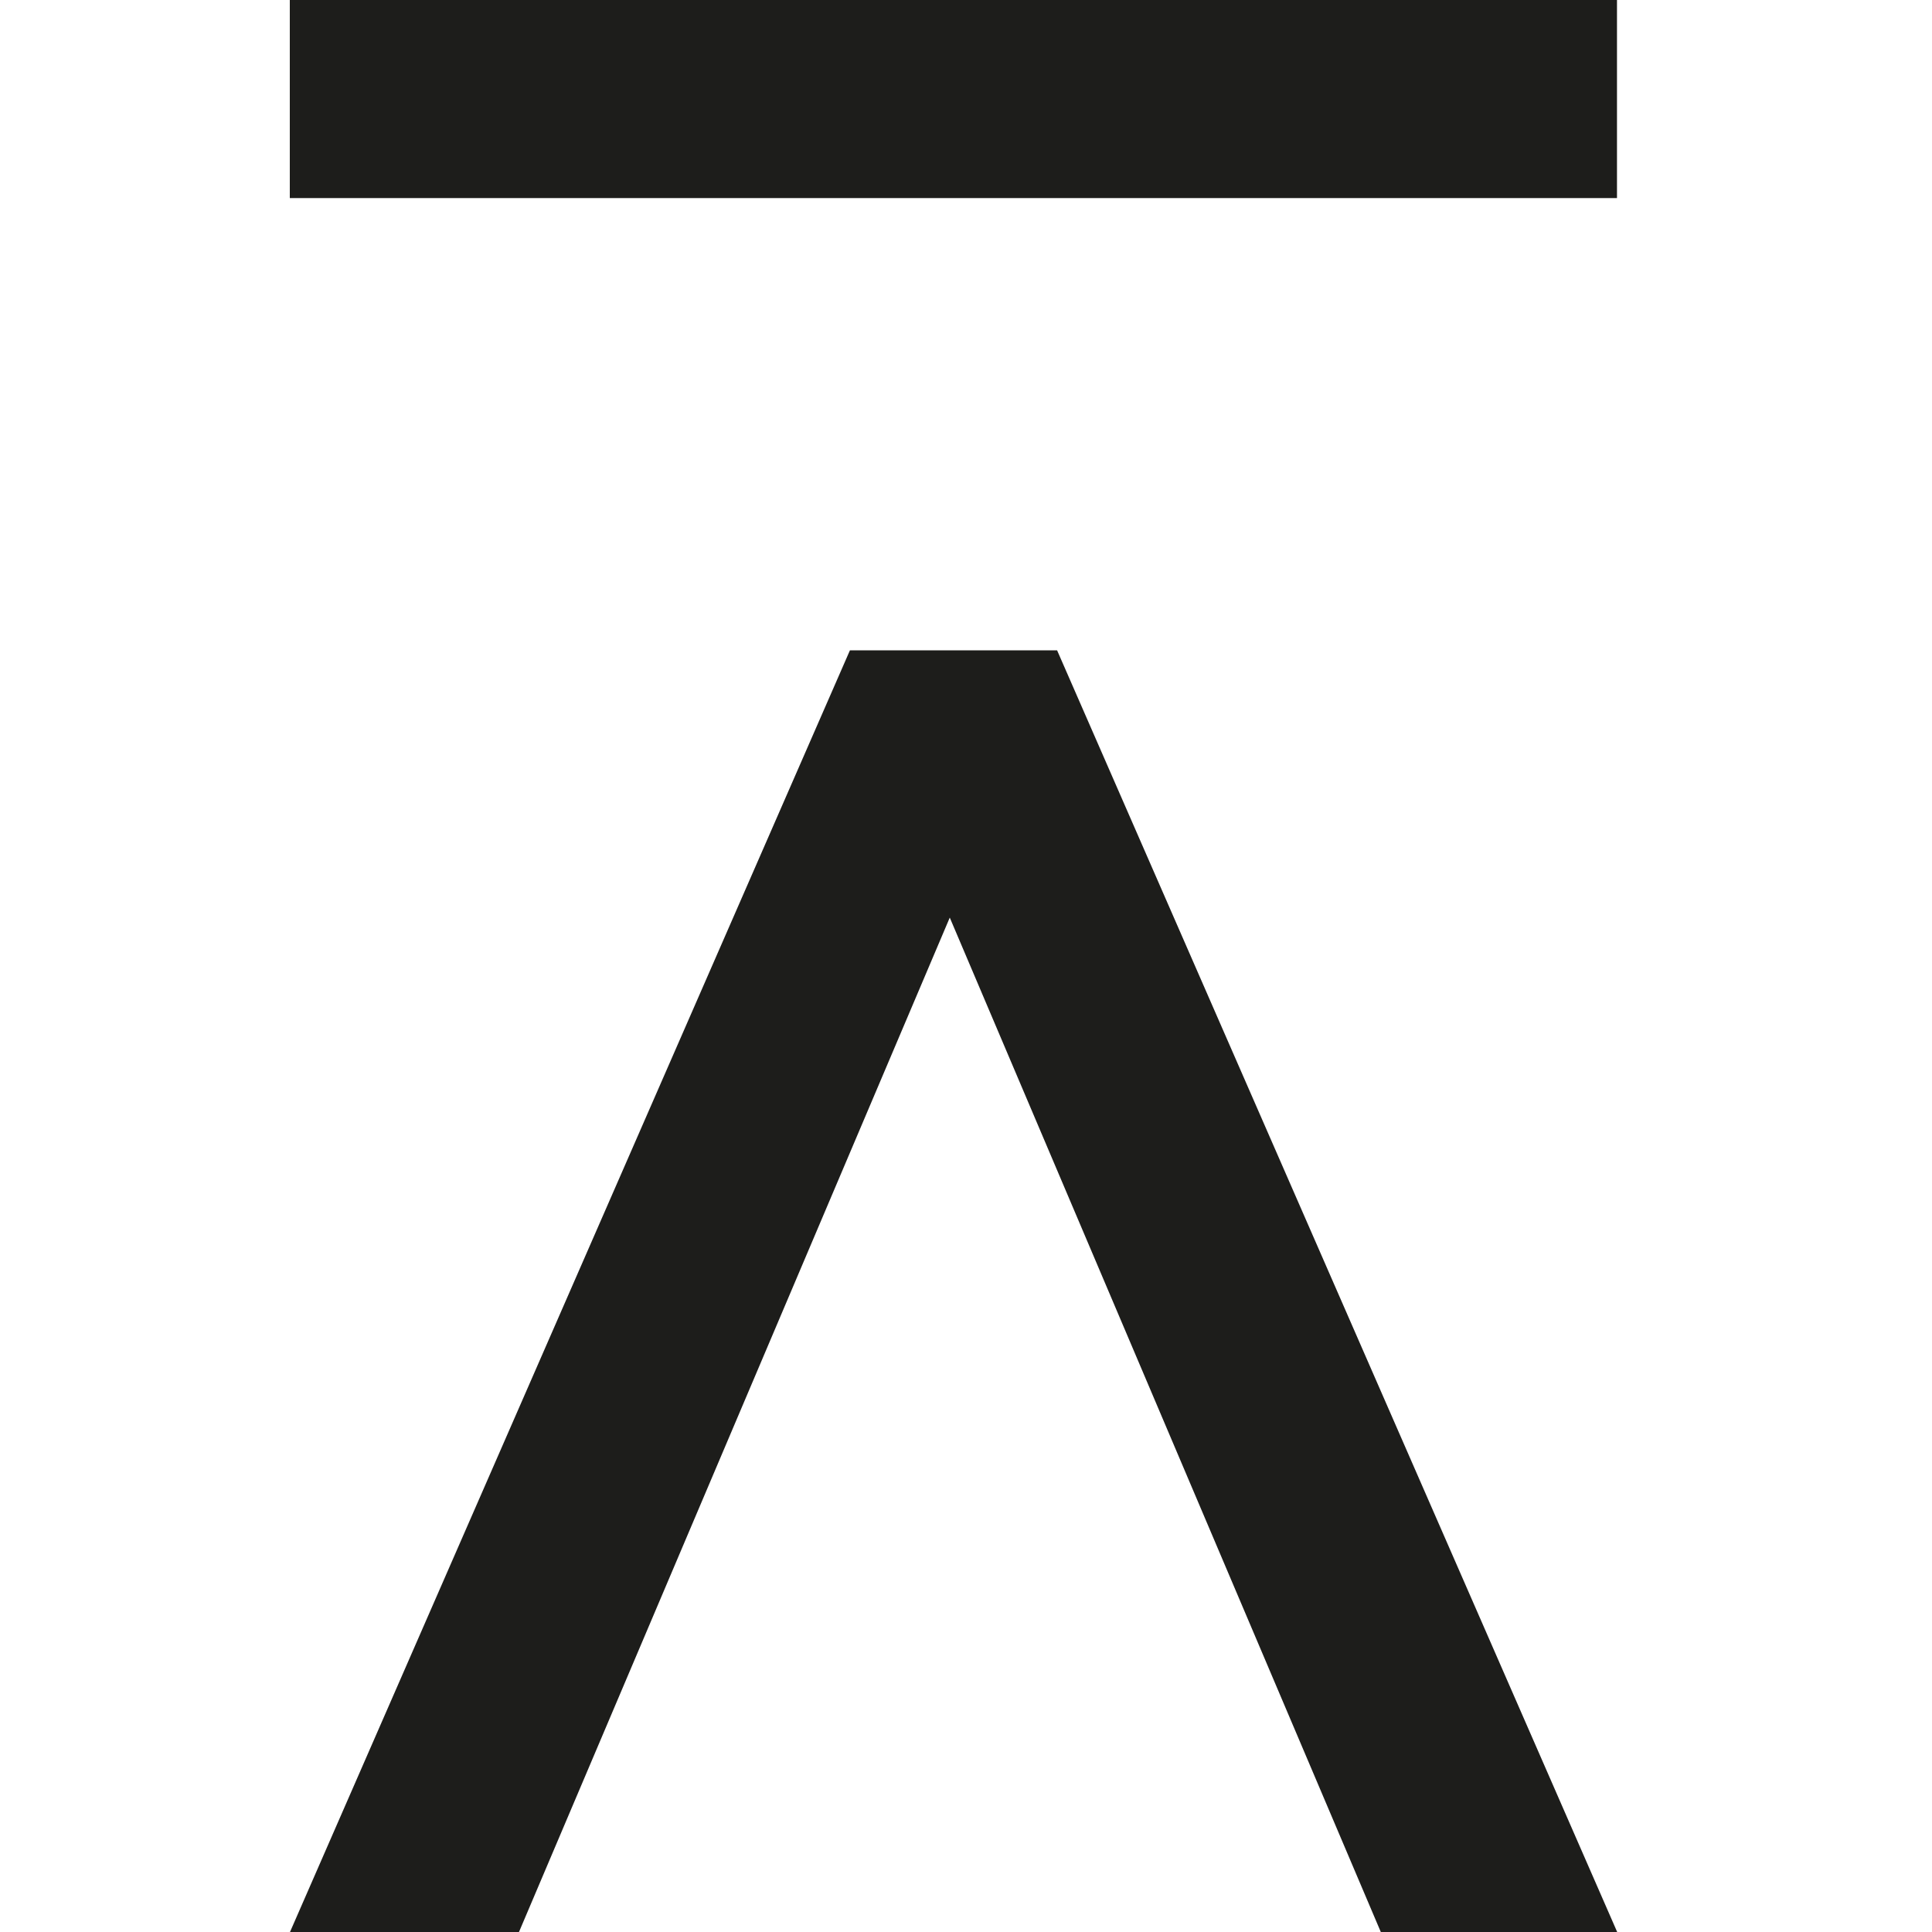 <svg width="40" height="40" viewBox="0 0 40 40" fill="none" xmlns="http://www.w3.org/2000/svg">
<path d="M19.664 18.998L10.745 40H6.004L17.597 13.464H21.886L33.482 40H28.588L19.664 18.998Z" fill="#1D1D1B"/>
<path d="M33.478 0H6V4.101H33.478V0Z" fill="#1D1D1B"/>
</svg>
